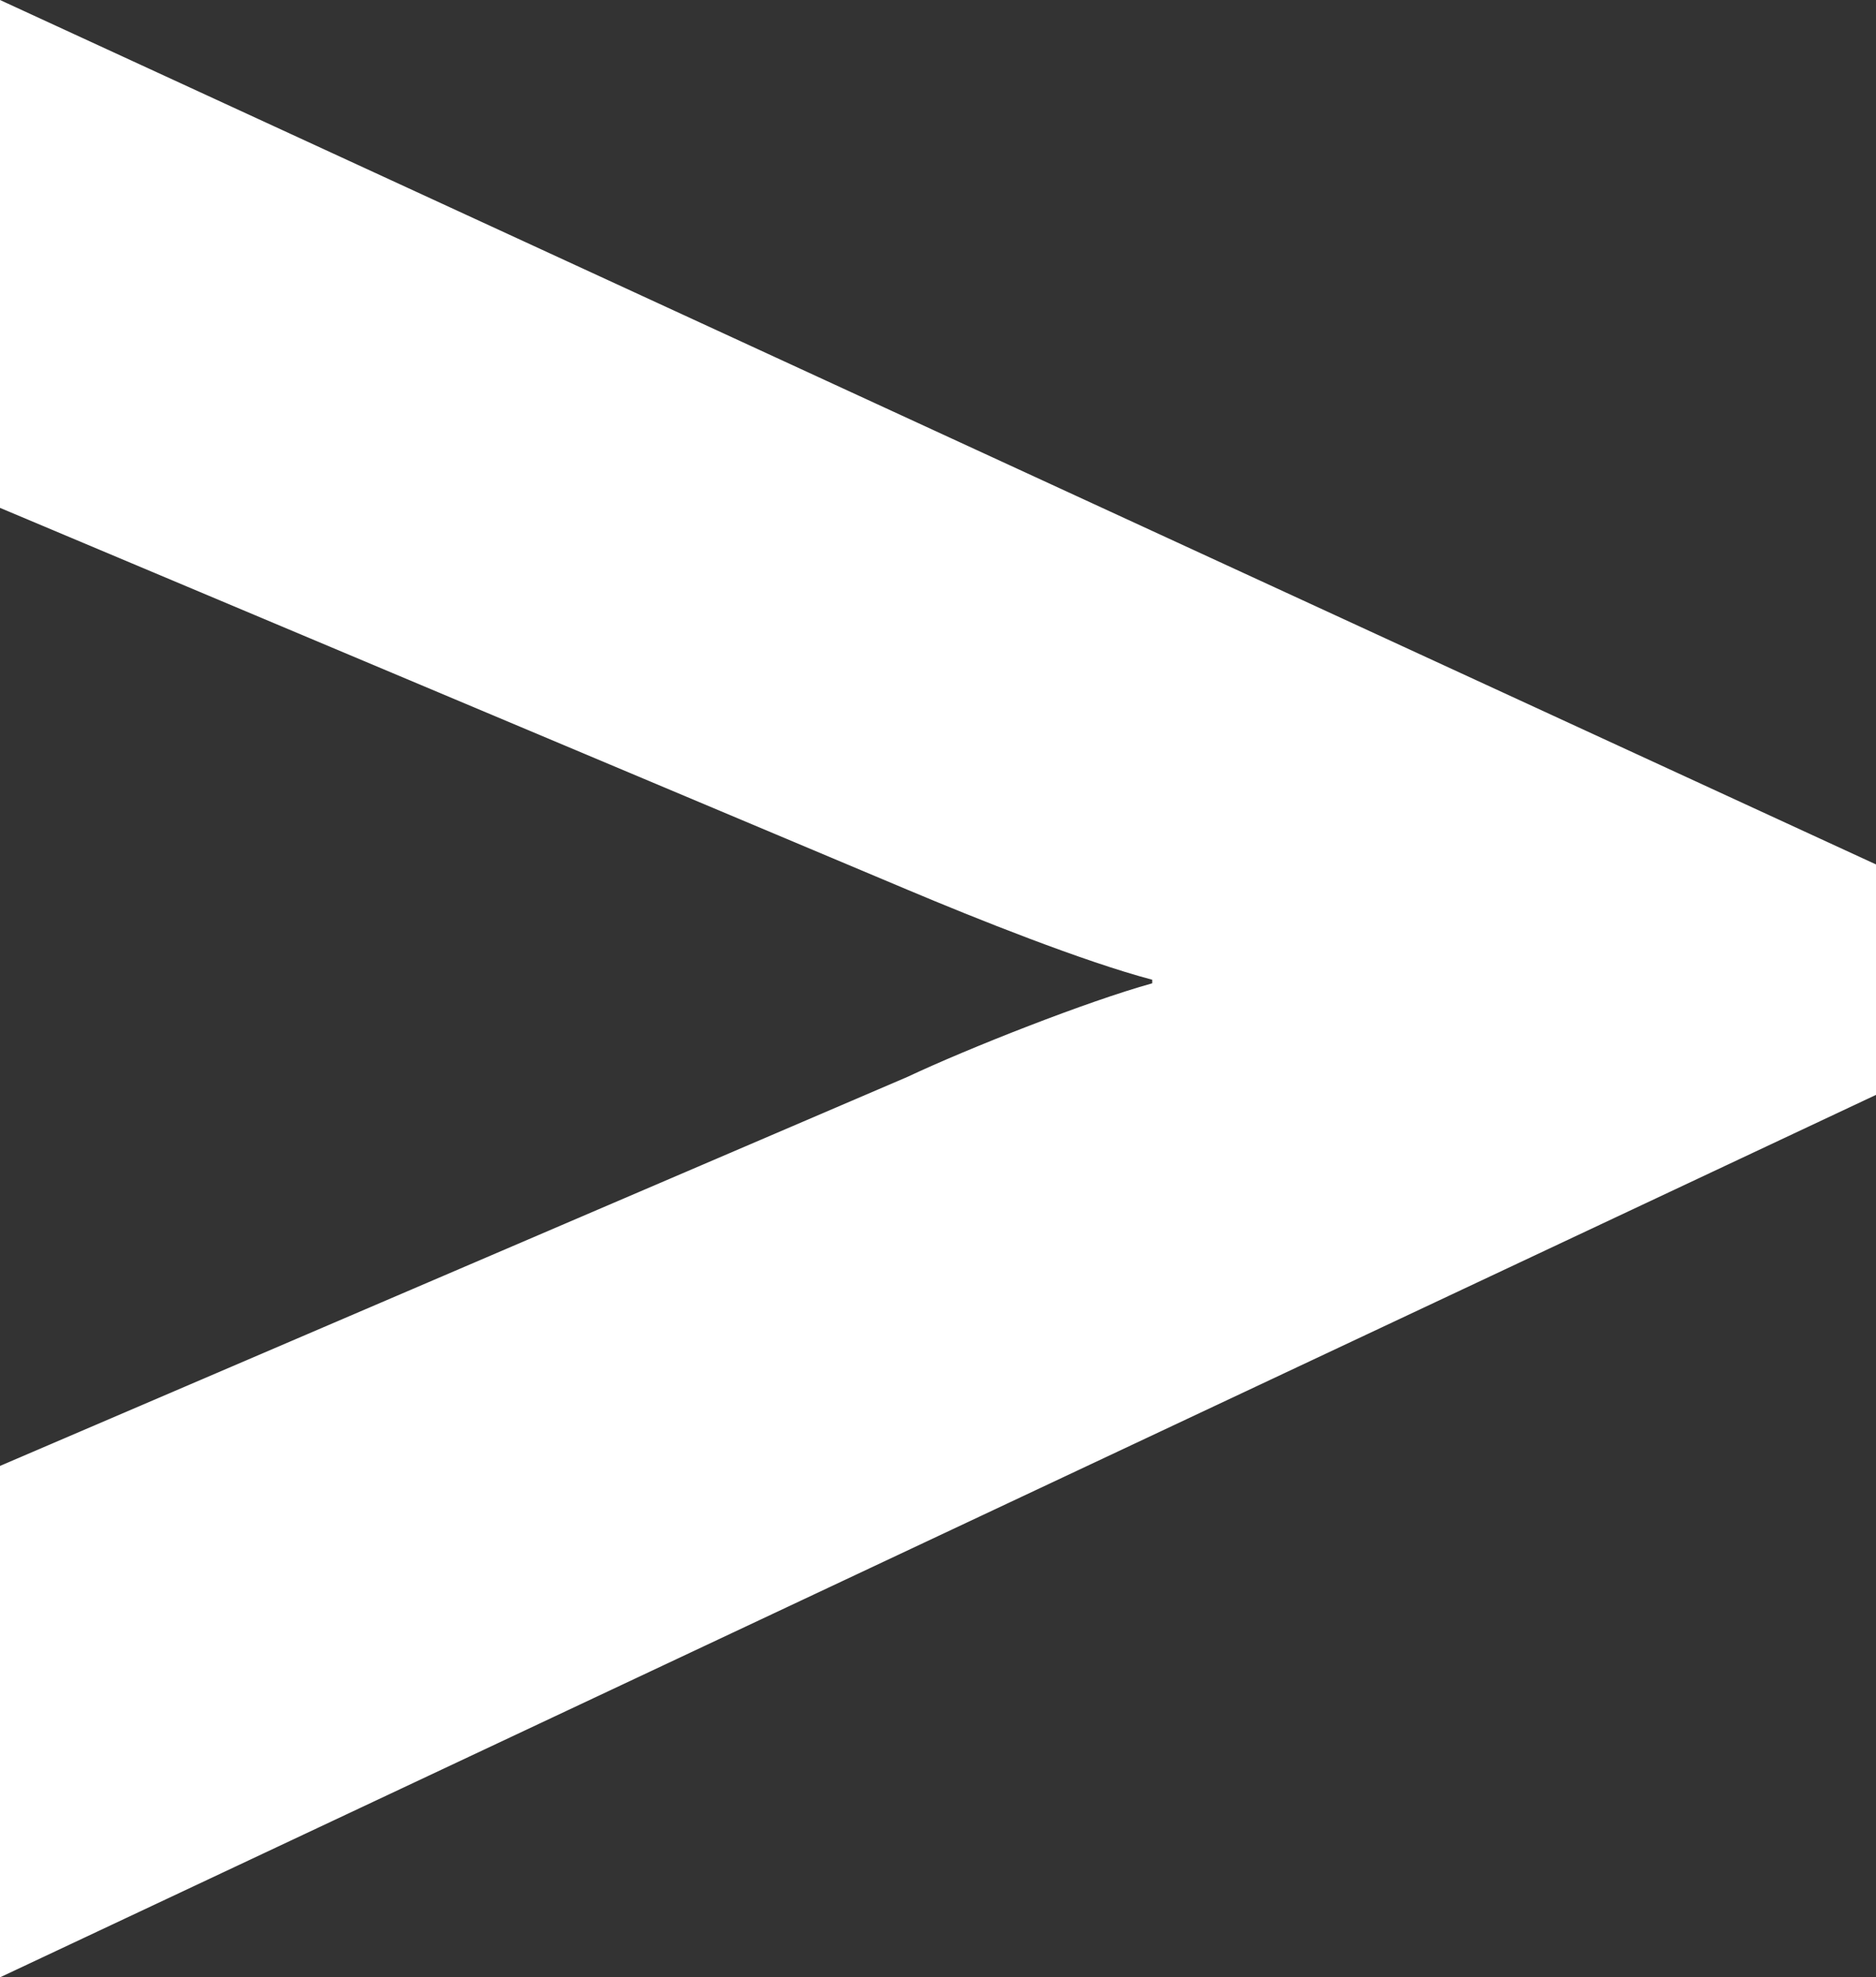 <?xml version="1.0" encoding="UTF-8"?>
<svg id="Layer_1" data-name="Layer 1" xmlns="http://www.w3.org/2000/svg" viewBox="0 0 225.71 237.85">
  <rect x="0" y="0" width="225.71" height="237.85" fill="#333333" stroke="none"/>
  <path d="M225.71,131.7L0,237.85v-61.52s109.17-46.79,109.17-46.79c7.37-3.47,21.66-9.1,29.46-11.26v-.43c-8.23-2.17-21.23-7.36-29.46-10.83L0,61.09V0s225.71,103.98,225.71,103.98v27.73Z" fill="#fff"/>
</svg>